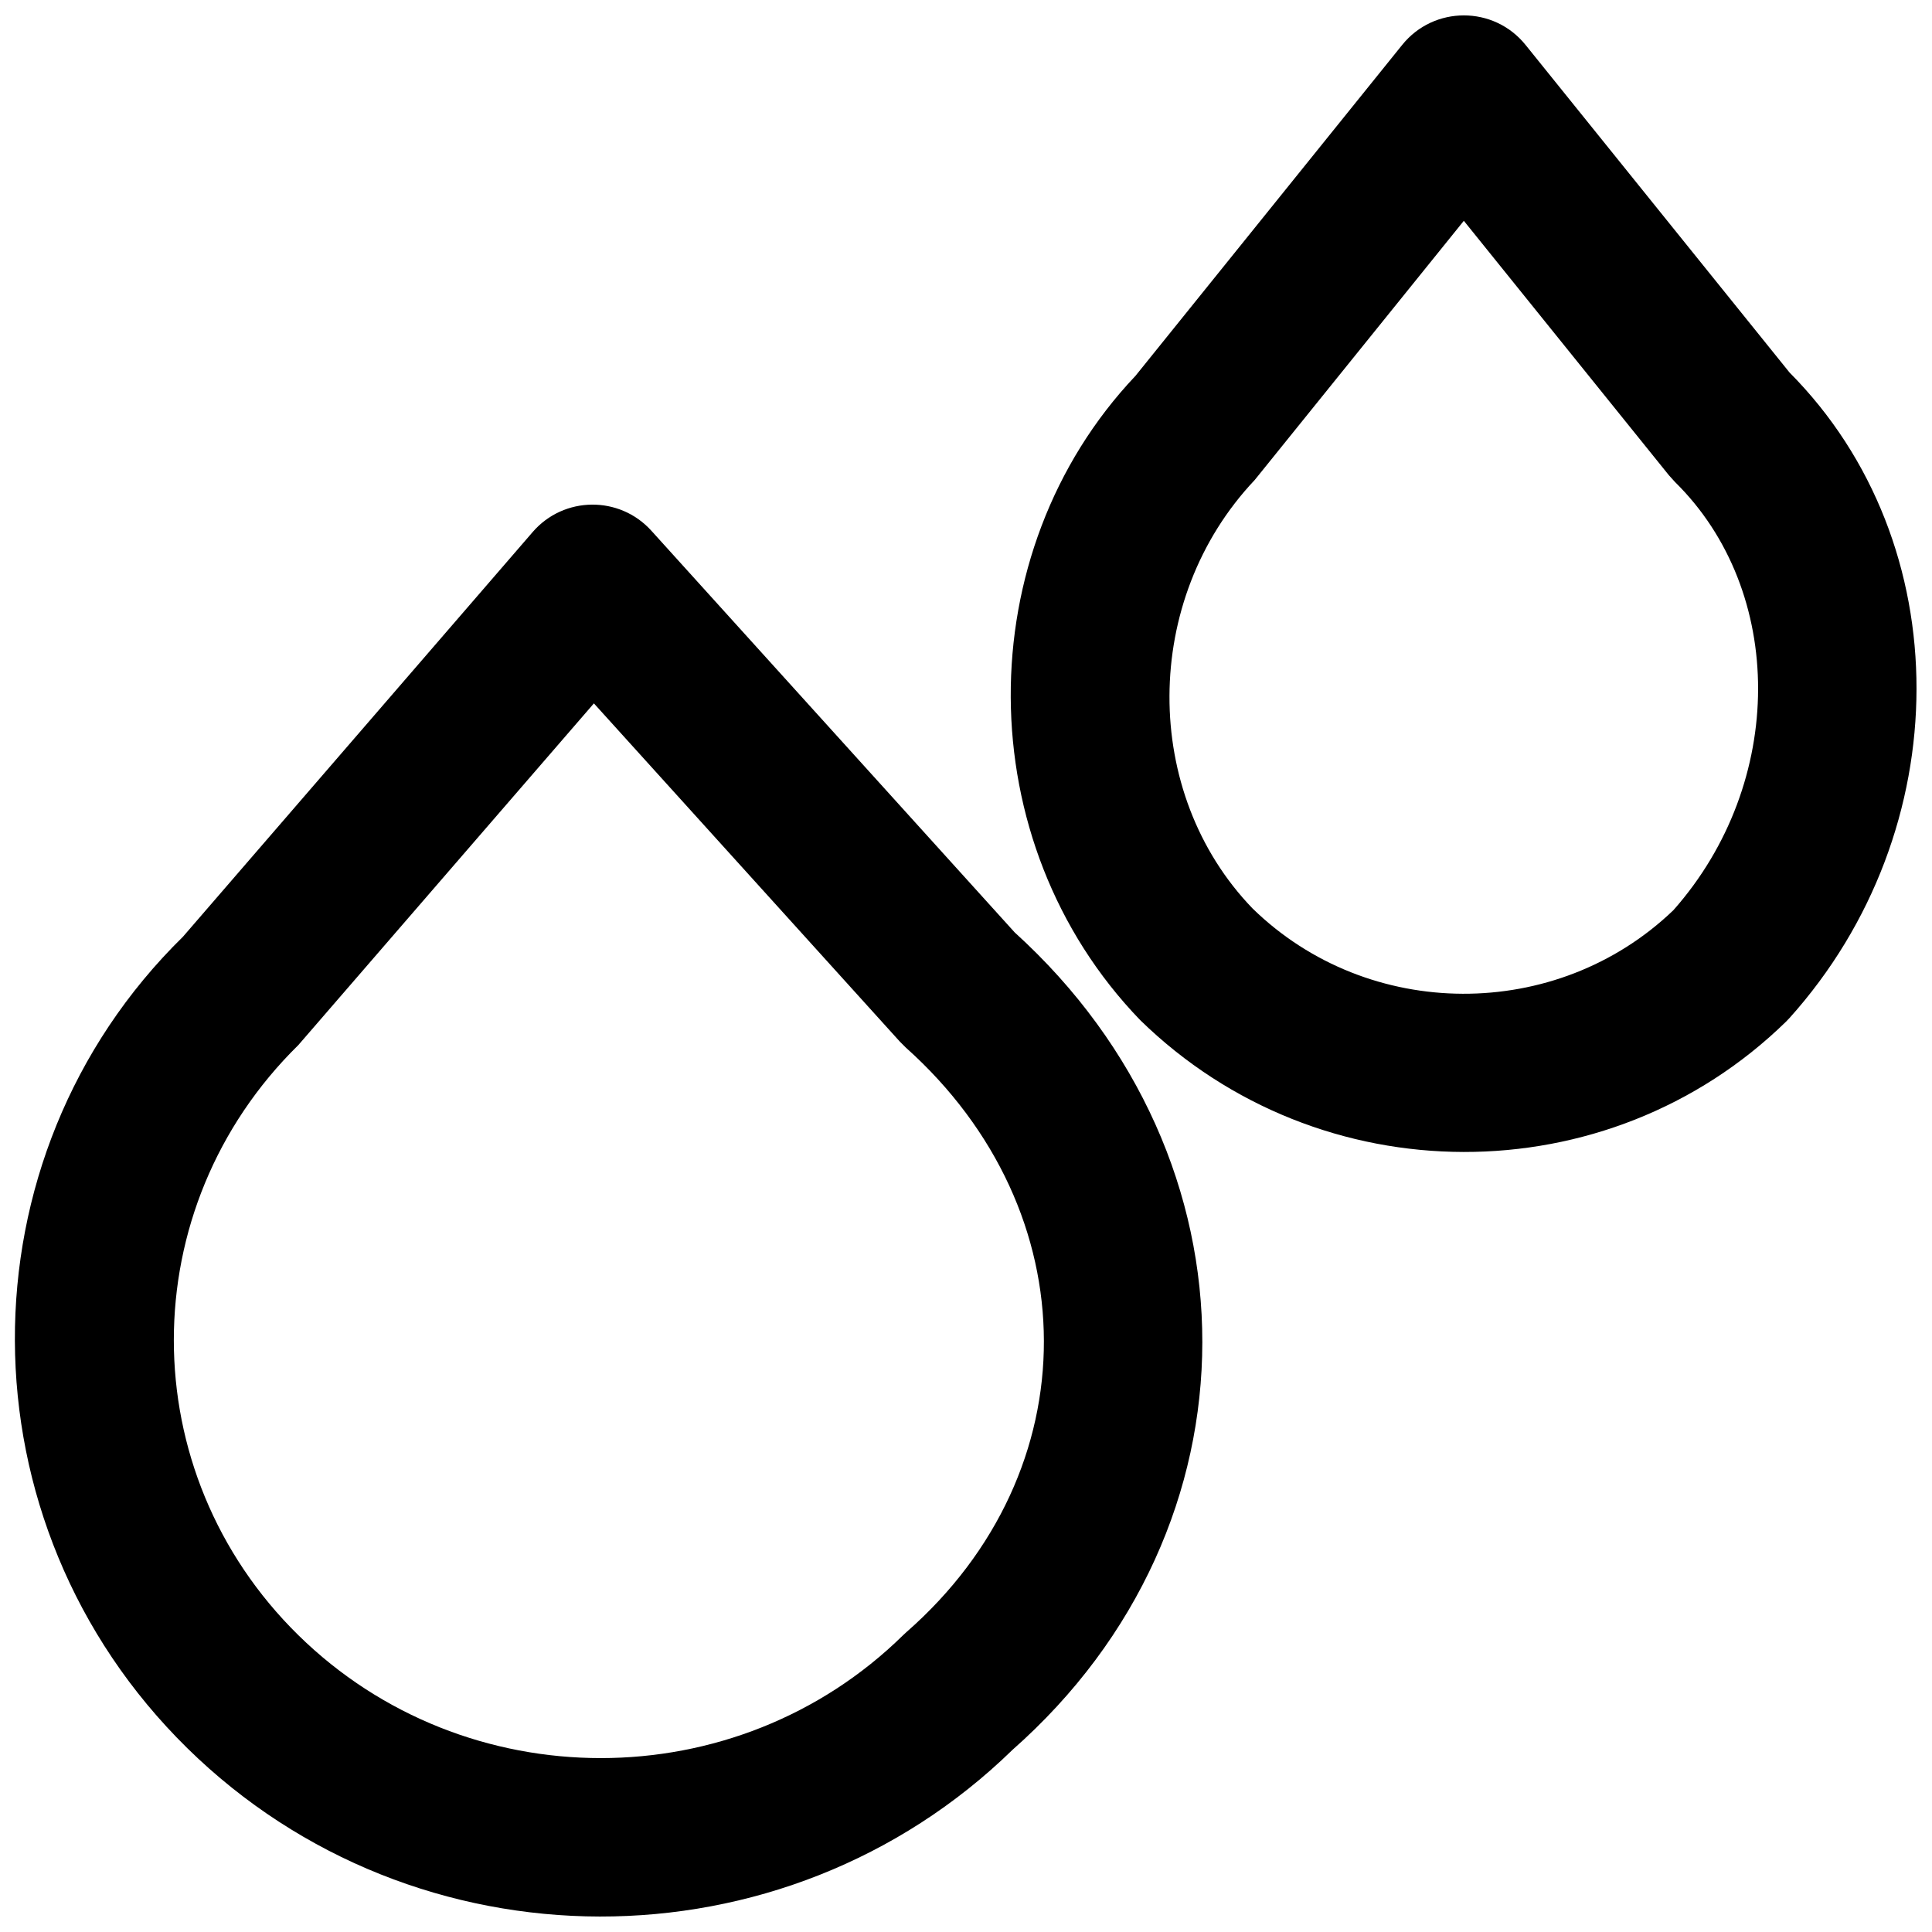 <?xml version="1.0" encoding="UTF-8"?>
<!-- Uploaded to: ICON Repo, www.svgrepo.com, Generator: ICON Repo Mixer Tools -->
<svg width="800px" height="800px" version="1.1" viewBox="144 144 512 512" xmlns="http://www.w3.org/2000/svg">
 <defs>
  <clipPath id="b">
   <path d="m411 148.09h240.9v301.91h-240.9z"/>
  </clipPath>
  <clipPath id="a">
   <path d="m148.09 277h314.91v374.9h-314.91z"/>
  </clipPath>
 </defs>
 <g>
  <g clip-path="url(#b)">
   <path d="m475.93 384.74c-29.441-30.52-29.441-81.773 0.586-113.54l55.414-68.684 54.348 67.434 1.617 1.789c29.363 28.906 29.496 79.664-0.426 113.47-30.93 29.688-80.832 29.527-111.54-0.469zm72.355-228.84c-8.402-10.426-24.289-10.426-32.691 0l-70.68 87.703c-44.285 46.758-44.285 123.55 1.242 170.73 47.613 46.527 123.93 46.527 171.13 0.445l0.949-0.988c44.723-49.758 45.039-125.75 0.012-171.07z" fill-rule="evenodd"/>
  </g>
  <g clip-path="url(#a)">
   <path d="m382.48 420.05 1.57 1.566c48.617 43.488 48.91 112.2 0.164 154.91l-0.879 0.816c-44.207 43.43-116.04 43.43-160.27-0.004-43.996-43.223-43.996-113.17 0.004-156.39l78.32-90.543zm30.418-28.957-96.285-106.45c-8.461-9.355-23.203-9.188-31.453 0.355l-92.68 107.25c-59.578 58.43-59.578 155.37 1.172 215.05 60.422 59.332 158.11 59.473 218.68 0.418 67.105-59.234 66.832-156.52 0.566-216.62z" fill-rule="evenodd"/>
  </g>
 </g>
</svg>